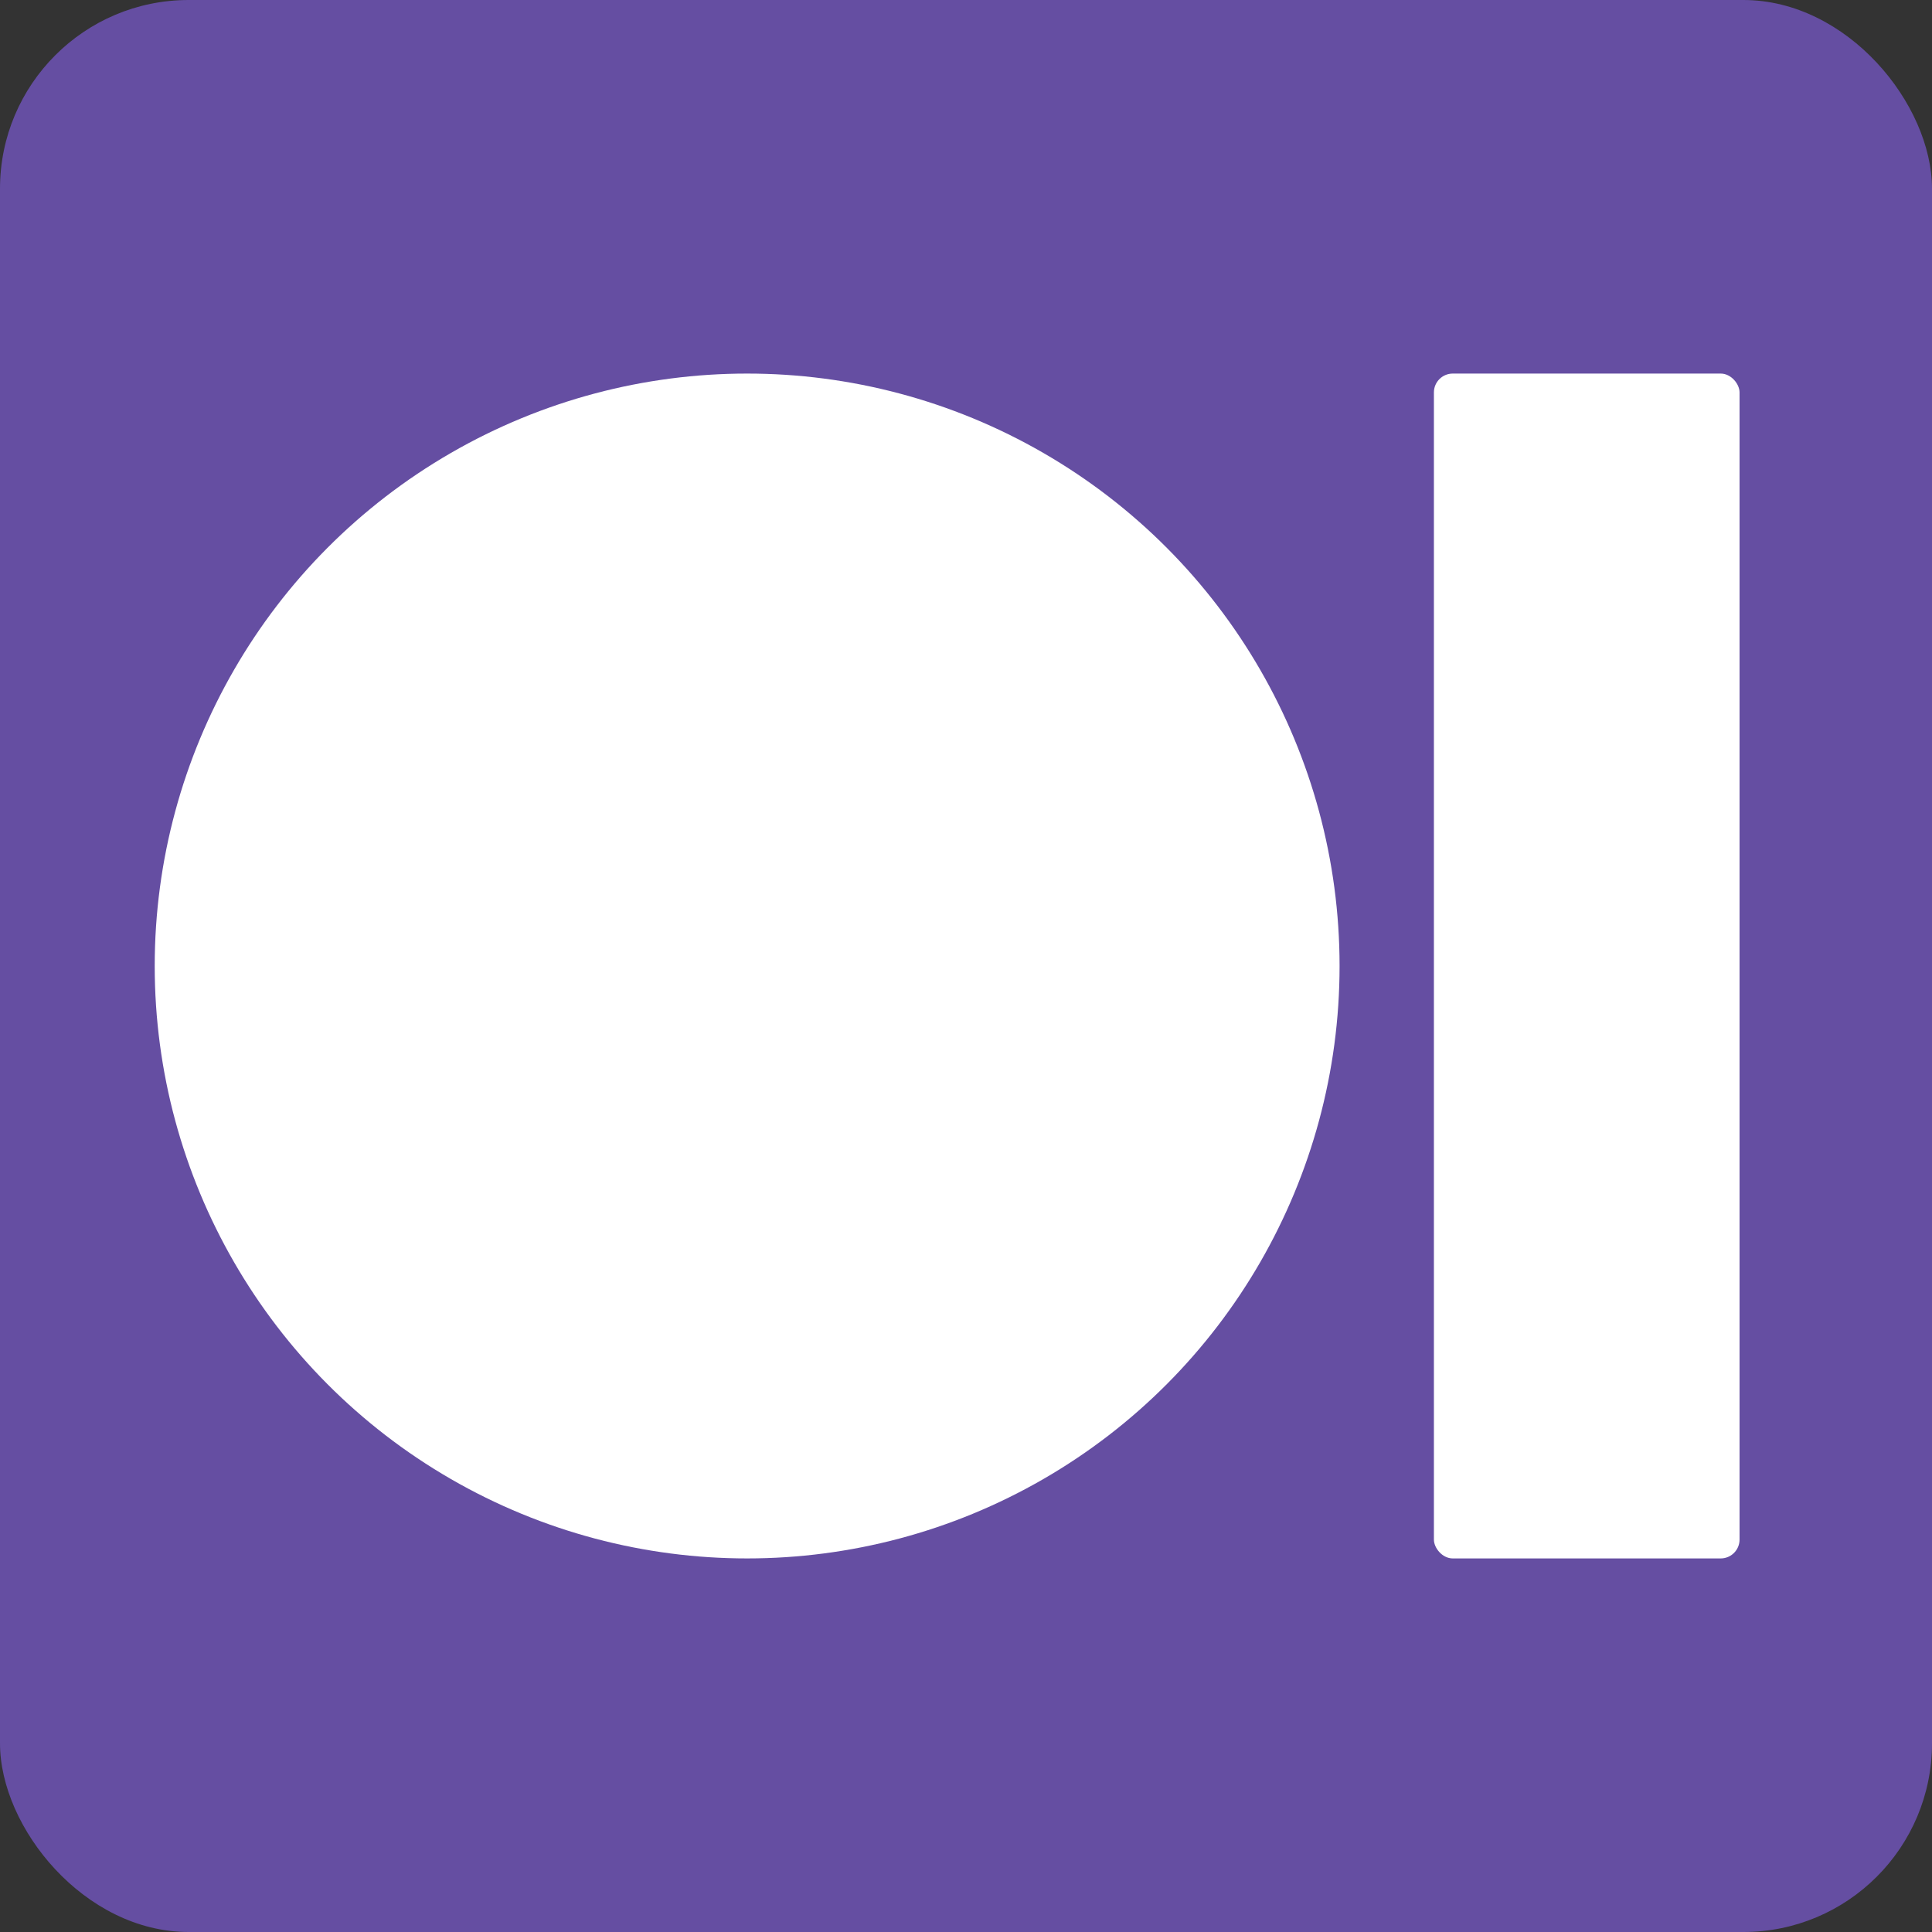 <?xml version="1.0" encoding="UTF-8"?>
<svg width="1024px" height="1024px" viewBox="0 0 1024 1024" version="1.1" xmlns="http://www.w3.org/2000/svg" xmlns:xlink="http://www.w3.org/1999/xlink">
    <rect x="0" y="0" width="1024" height="1024" fill="#333333" stroke="none"/>
    <!-- Generator: Sketch 52.6 (67491) - http://www.bohemiancoding.com/sketch -->
    <title>Logo</title>
    <desc>Created with Sketch.</desc>
    <g id="Page-1" stroke="none" stroke-width="1" fill="none" fill-rule="evenodd">
        <g id="Logo">
            <rect id="Rectangle" fill="#654EA2" x="0" y="0" width="1024" height="1024" rx="100"></rect>
            <circle id="Oval" fill="#FFFFFF" cx="396" cy="512" r="314"></circle>
            <rect id="Rectangle" fill="#FFFFFF" x="760" y="198" width="162" height="628" rx="10"></rect>
        </g>
    </g>
</svg>